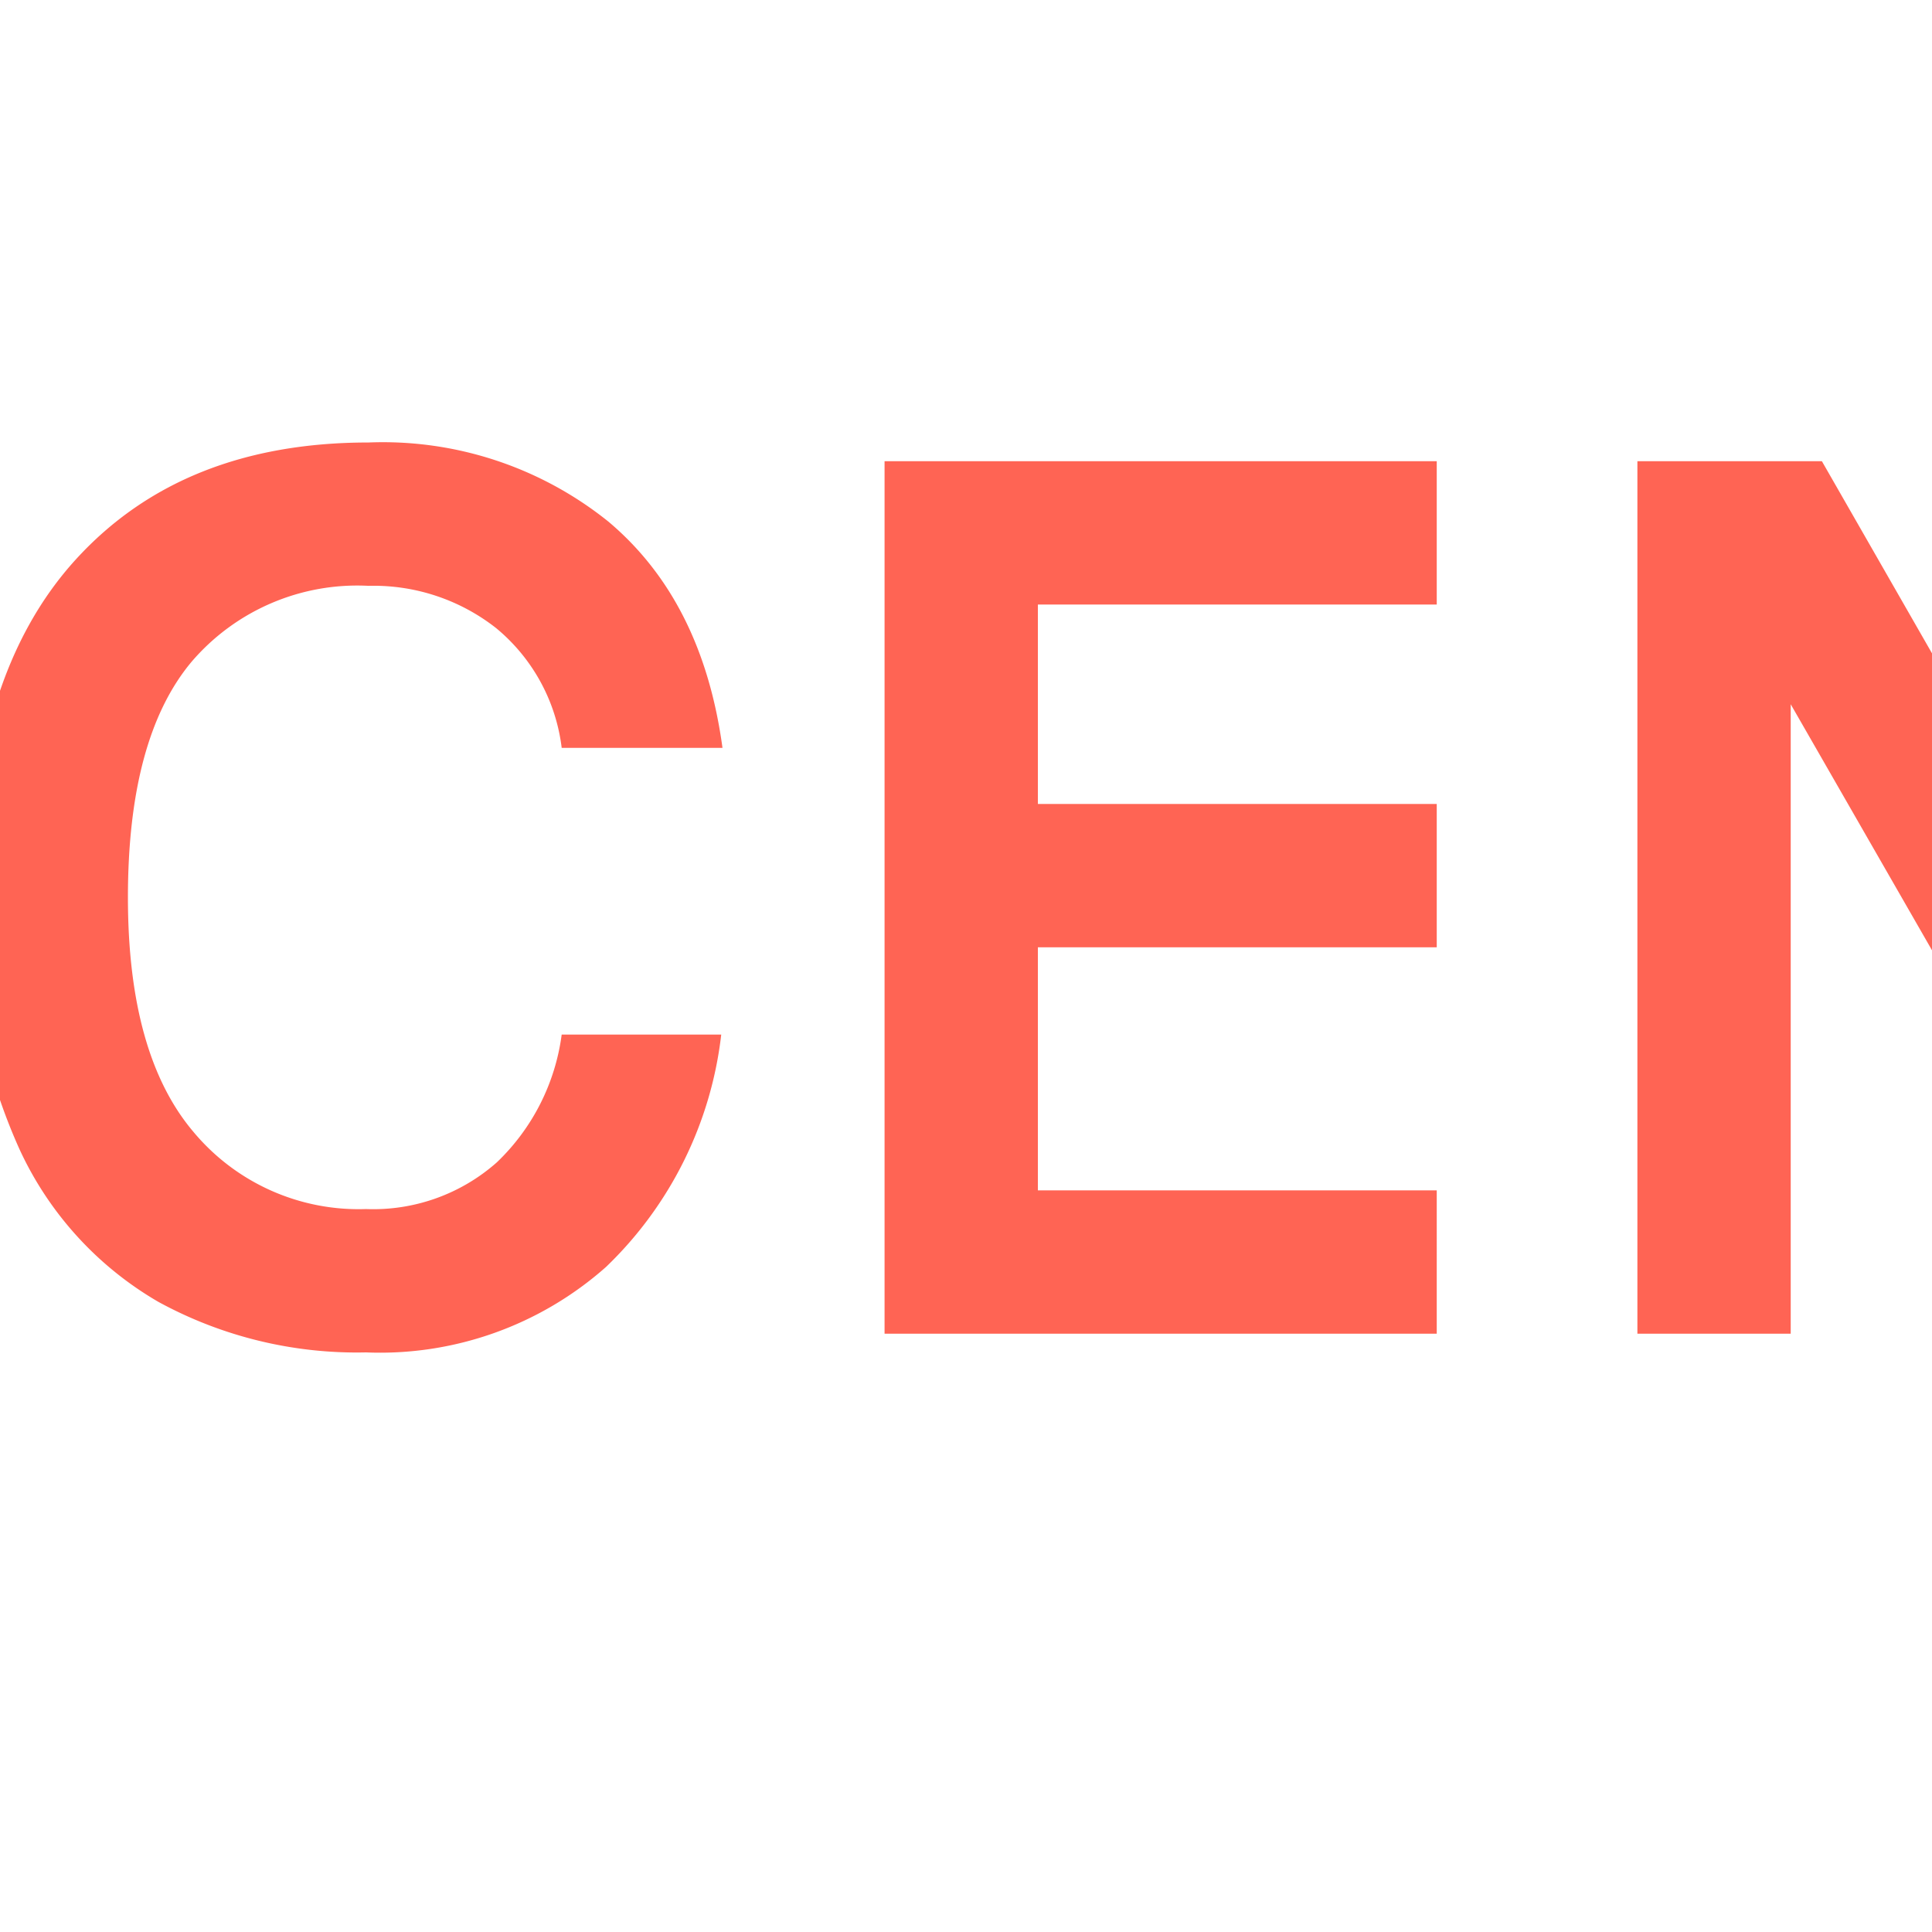 <?xml version="1.0"?>
<svg xmlns="http://www.w3.org/2000/svg" version="1.1" width="93" height="93" viewBox="0 0 93 93"><svg xmlns:xlink="http://www.w3.org/1999/xlink" width="444.777" height="92.988" viewBox="0 0 444.777 92.988" x="-176" y="0">
  <defs>
    <clipPath id="clip-path">
      <path id="Pfad_3" data-name="Pfad 3" d="M0,0H444.777V-92.988H0Z" fill="#ff6454"/>
    </clipPath>
  </defs>
  <g id="Gruppe_4" data-name="Gruppe 4" transform="translate(0 92.988)">
    <g id="Gruppe_3" data-name="Gruppe 3" clip-path="url(#clip-path)">
      <g id="Gruppe_1" data-name="Gruppe 1" transform="translate(297.359 -8.94)">
        <path id="Pfad_1" data-name="Pfad 1" d="M0,0V8.04H29.46V1.32H7.44V-1.2A5.351,5.351,0,0,1,8.61-4.83a8.263,8.263,0,0,1,3.81-2.19l7.44-2.22a15.186,15.186,0,0,0,7.29-4.47,11.051,11.051,0,0,0,2.79-7.59,12.416,12.416,0,0,0-1.8-6.72,11.729,11.729,0,0,0-4.98-4.41,16.692,16.692,0,0,0-7.32-1.53H2.04v6.72h13.8a6.914,6.914,0,0,1,4.86,1.65,5.622,5.622,0,0,1,1.8,4.35,5.333,5.333,0,0,1-1.47,3.9,10.46,10.46,0,0,1-4.71,2.4l-5.94,1.68A15.63,15.63,0,0,0,2.61-8.7Q0-5.64,0,0M53.639,8.94q8.64,0,12.96-5.58t4.32-16.32q0-10.74-4.32-16.32t-12.96-5.58q-8.64,0-12.96,5.58t-4.32,16.32q0,10.742,4.32,16.32t12.96,5.58M43.8-12.96q0-7.86,2.4-11.7a8.152,8.152,0,0,1,7.44-3.84,8.153,8.153,0,0,1,7.44,3.84q2.4,3.84,2.4,11.7t-2.4,11.7a8.151,8.151,0,0,1-7.44,3.84A8.15,8.15,0,0,1,46.2-1.26q-2.4-3.84-2.4-11.7M76.739,0V8.04H106.2V1.32H84.179V-1.2a5.351,5.351,0,0,1,1.17-3.63,8.269,8.269,0,0,1,3.81-2.19L96.6-9.24a15.186,15.186,0,0,0,7.29-4.47,11.051,11.051,0,0,0,2.79-7.59,12.416,12.416,0,0,0-1.8-6.72,11.729,11.729,0,0,0-4.98-4.41,16.689,16.689,0,0,0-7.32-1.53H78.78v6.72h13.8a6.914,6.914,0,0,1,4.86,1.65,5.622,5.622,0,0,1,1.8,4.35,5.333,5.333,0,0,1-1.47,3.9,10.454,10.454,0,0,1-4.71,2.4l-5.94,1.68A15.634,15.634,0,0,0,79.35-8.7Q76.74-5.64,76.74,0m56.939,8.04h7.2V-3.84h6.54v-6.54h-6.54V-33.96h-9.9l-19.2,23.58v6.54h21.9Zm-14.04-18.42,14.04-17.4v17.4Z" fill="#ff6454"/>
      </g>
      <g id="Gruppe_2" data-name="Gruppe 2" transform="translate(19.08 -27.888)">
        <path id="Pfad_2" data-name="Pfad 2" d="M0,0A16.4,16.4,0,0,0,11.55-4.11,18.417,18.417,0,0,0,17.1-15.3H9.42A10.386,10.386,0,0,1,6.3-9.15,8.976,8.976,0,0,1,0-6.9a10.35,10.35,0,0,1-8.31-3.72q-3.15-3.72-3.15-11.28,0-7.68,3.06-11.34A10.5,10.5,0,0,1,.12-36.9a9.545,9.545,0,0,1,6.15,2.04A8.863,8.863,0,0,1,9.42-29.1h7.74q-.96-7.078-5.49-10.89A17.331,17.331,0,0,0,.12-43.8q-8.942,0-14.07,5.61t-5.13,16.35a27.34,27.34,0,0,0,2.4,12.06A16.434,16.434,0,0,0-9.99-2.43,19.919,19.919,0,0,0,0,0M51.239-.9h7.38v-42h-7.38v16.5h-18.9V-42.9h-7.38v42h7.38V-19.5h18.9Zm13.92,0H73.2l4.02-11.46H94.2L98.219-.9h8.1l-15.48-42H80.7Zm14.46-18.18,6.12-17.46,6.12,17.46ZM112.859-.9h7.38V-31.2l17.4,30.3h8.88v-42h-7.38v30.36l-17.4-30.36h-8.88Zm61.679.9a16.4,16.4,0,0,0,11.55-4.11,18.412,18.412,0,0,0,5.55-11.19h-7.68a10.38,10.38,0,0,1-3.12,6.15,8.972,8.972,0,0,1-6.3,2.25,10.351,10.351,0,0,1-8.31-3.72q-3.15-3.72-3.15-11.28,0-7.68,3.06-11.34a10.5,10.5,0,0,1,8.52-3.66,9.543,9.543,0,0,1,6.15,2.04,8.863,8.863,0,0,1,3.15,5.76h7.74q-.96-7.078-5.49-10.89a17.329,17.329,0,0,0-11.55-3.81q-8.94,0-14.07,5.61t-5.13,16.35a27.34,27.34,0,0,0,2.4,12.06,16.44,16.44,0,0,0,6.69,7.35A19.924,19.924,0,0,0,174.538,0M199.5-.9h26.58V-7.8h-19.2V-19.5h19.2v-6.9h-19.2V-36h19.2v-6.9H199.5Zm36.239,0h7.38V-31.2l17.4,30.3h8.88v-42h-7.38v30.36l-17.4-30.36h-8.88Zm54.6-21.3h7.38V-57.3h12.96v-6.9h-33.3v6.9h12.96Zm18.54,0h8.04l4.02-11.46h16.98l4.02,11.46h8.1l-15.48-42h-10.14Zm14.46-18.18,6.12-17.46,6.12,17.46ZM371.7-21.3a15.624,15.624,0,0,0,6.96-1.5,11.412,11.412,0,0,0,4.74-4.14v4.74h6.12V-43.32H368.88v6.72h13.44a9.067,9.067,0,0,1-2.97,6.3,9.817,9.817,0,0,1-6.57,2.16q-5.76,0-8.88-3.72t-3.12-11.22q0-7.38,3.03-11.28a10.2,10.2,0,0,1,8.55-3.9,10.038,10.038,0,0,1,6.36,1.92A8.565,8.565,0,0,1,381.84-51h7.68a15.26,15.26,0,0,0-5.37-10.41q-4.531-3.69-11.79-3.69a19.343,19.343,0,0,0-10.2,2.61,17.108,17.108,0,0,0-6.66,7.56,27.369,27.369,0,0,0-2.34,11.79,27.212,27.212,0,0,0,2.34,11.73,17.163,17.163,0,0,0,6.54,7.53,18.085,18.085,0,0,0,9.66,2.58" fill="#ff6454"/>
      </g>
    </g>
  </g>
</svg></svg>
